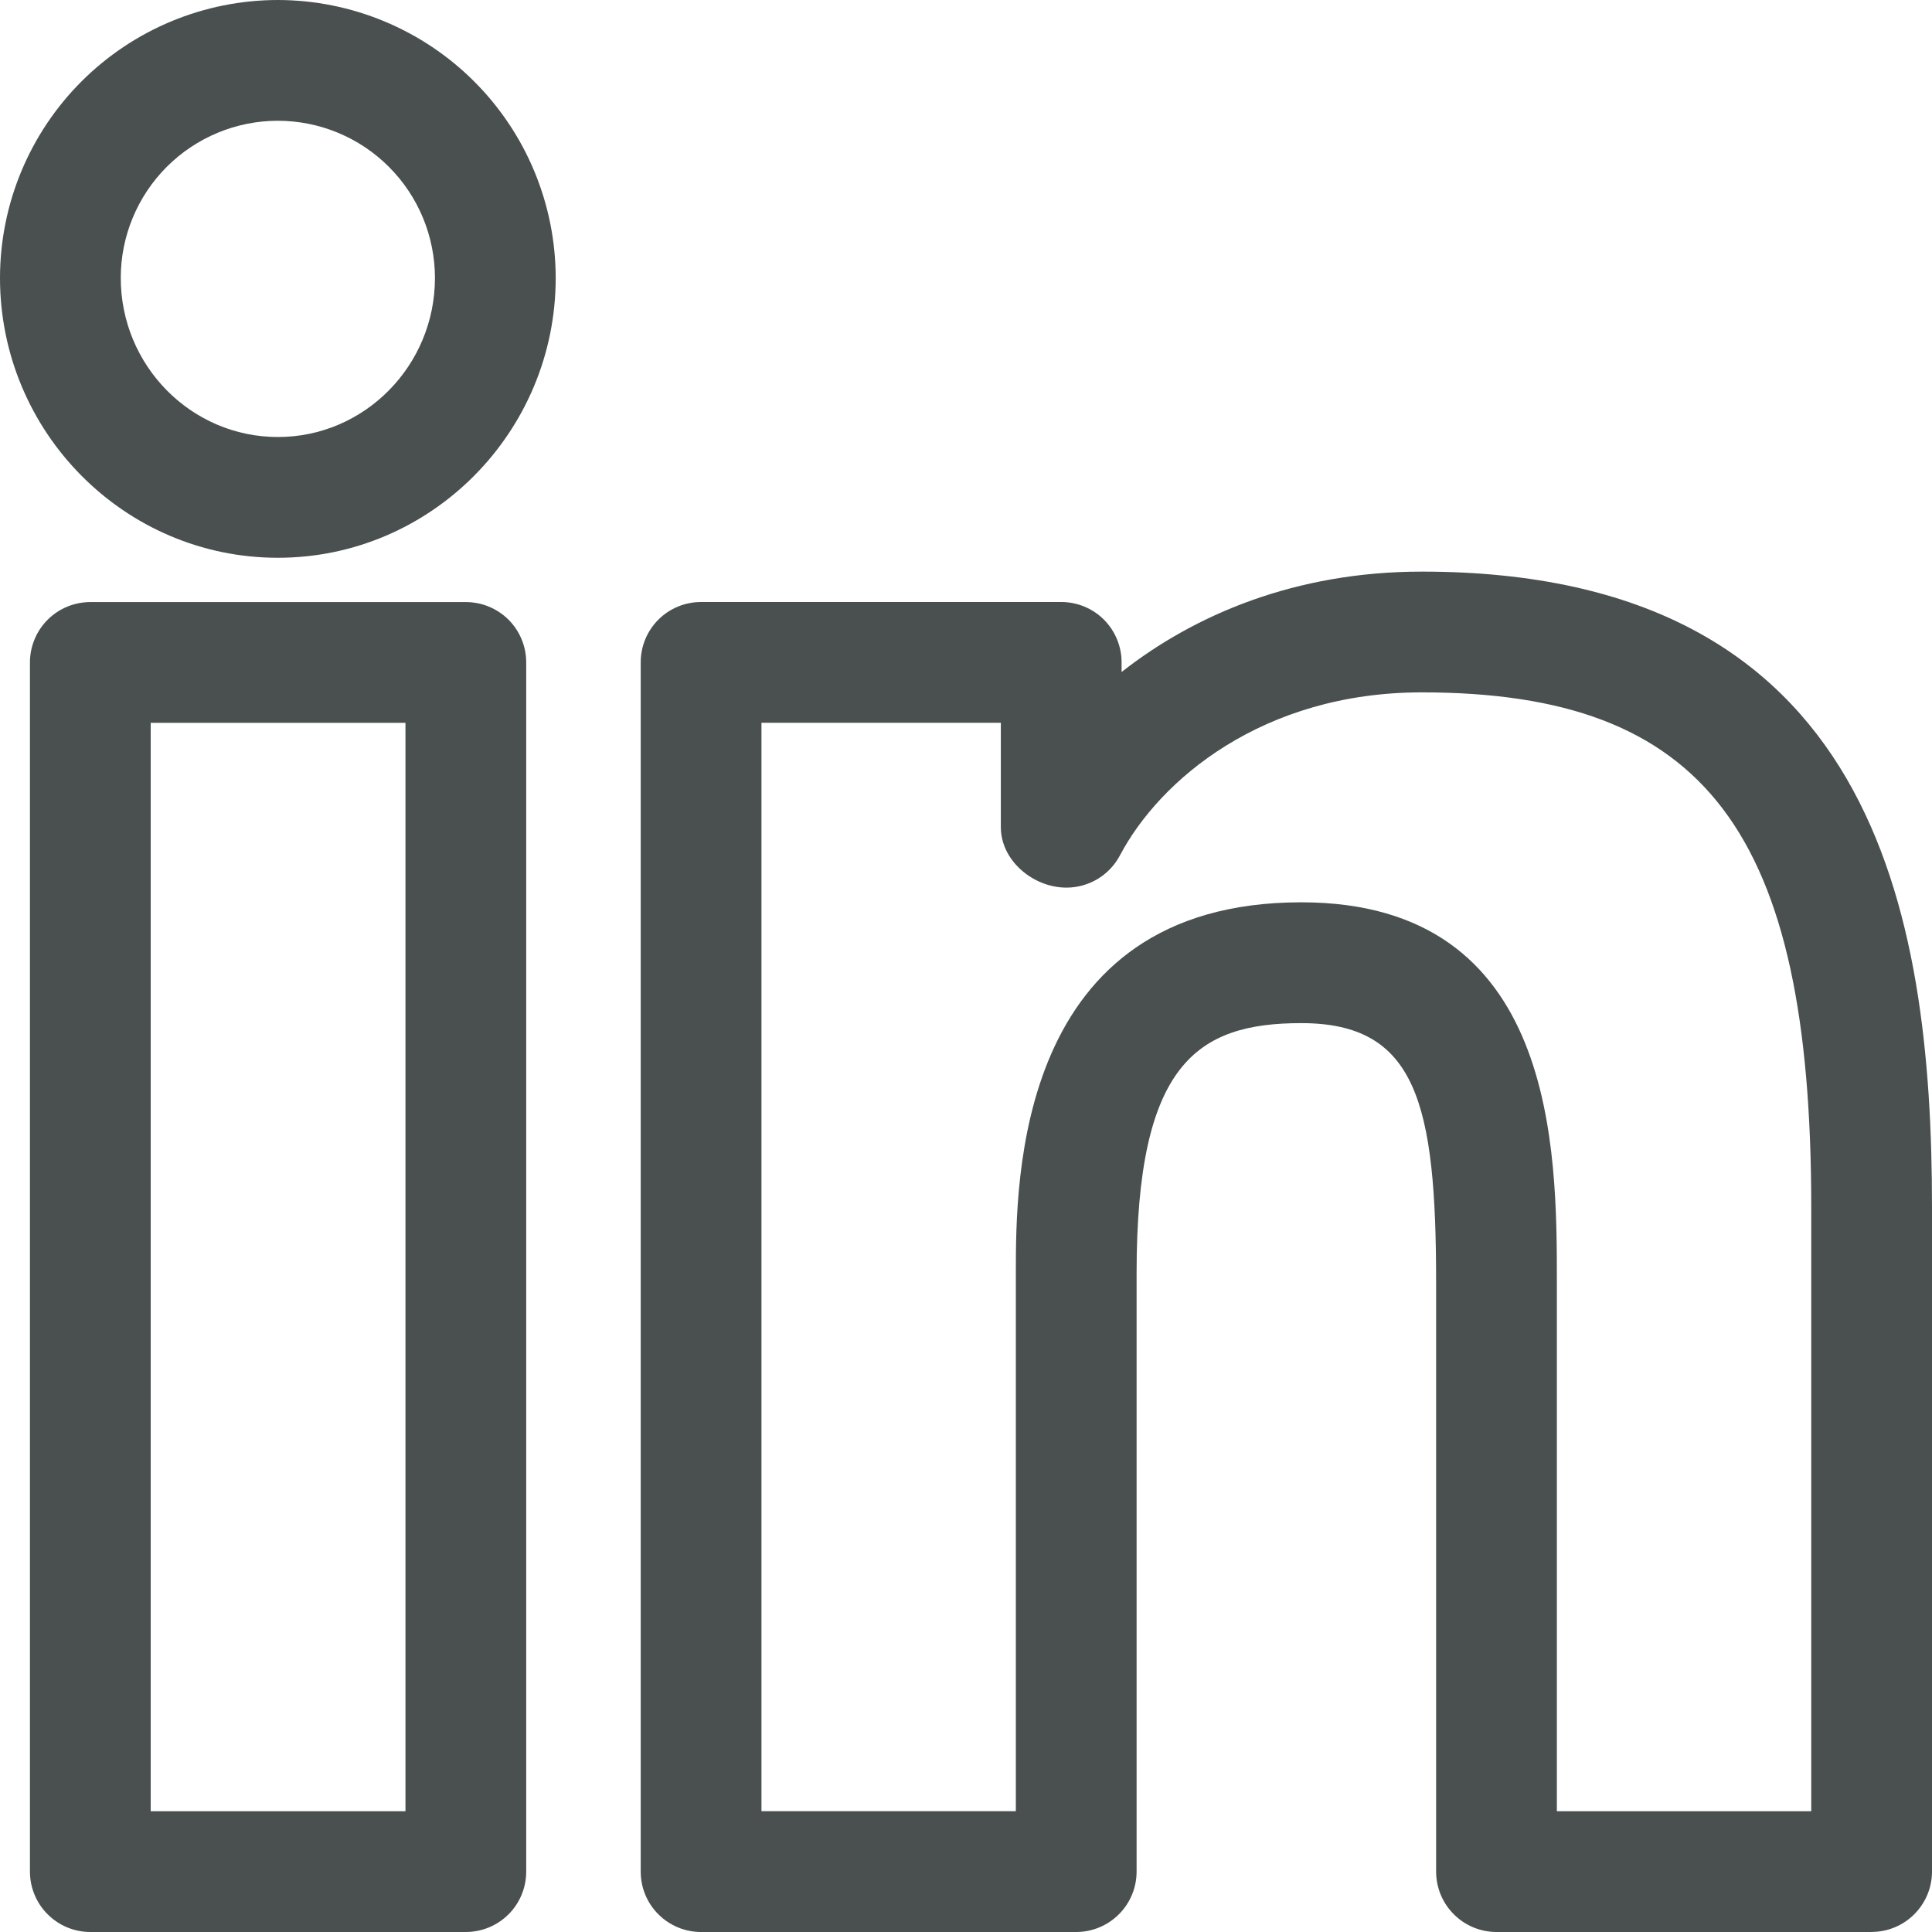 <?xml version="1.0" encoding="UTF-8"?> <svg xmlns="http://www.w3.org/2000/svg" width="30" height="30" viewBox="0 0 30 30" fill="none"> <path d="M29.056 30H23.238C22.989 30 22.75 29.901 22.575 29.725C22.399 29.55 22.3 29.311 22.3 29.062V19.922C22.3 17.133 21.997 15.887 20.206 15.887C18.586 15.887 17.649 16.521 17.649 19.765V29.062C17.649 29.311 17.55 29.55 17.374 29.725C17.198 29.901 16.96 30 16.711 30H10.886C10.638 30 10.399 29.901 10.223 29.725C10.047 29.55 9.949 29.311 9.949 29.062V10.285C9.949 10.036 10.047 9.798 10.223 9.622C10.399 9.446 10.638 9.348 10.886 9.348H16.479C16.727 9.348 16.966 9.446 17.142 9.622C17.317 9.798 17.416 10.036 17.416 10.285V10.435C18.544 9.549 20.11 8.876 22.078 8.876C29.1 8.876 30 14.151 30 18.746V29.061C30 29.31 29.901 29.548 29.725 29.724C29.55 29.9 29.311 29.999 29.062 29.999L29.056 30ZM24.175 28.125H28.125V18.746C28.125 12.918 26.485 10.751 22.078 10.751C19.602 10.751 18.006 12.115 17.39 13.283C17.31 13.434 17.191 13.56 17.045 13.648C16.898 13.736 16.731 13.783 16.56 13.783C16.043 13.783 15.541 13.363 15.541 12.845V11.223H11.824V28.124H15.774V19.764C15.774 18.341 15.774 14.011 20.206 14.011C24.175 14.011 24.175 17.856 24.175 19.921V28.125ZM7.234 30H1.403C1.154 30 0.915 29.901 0.74 29.725C0.564 29.55 0.465 29.311 0.465 29.062V10.286C0.465 10.038 0.564 9.799 0.74 9.623C0.915 9.448 1.154 9.349 1.403 9.349H7.234C7.482 9.349 7.721 9.448 7.897 9.623C8.072 9.799 8.171 10.038 8.171 10.286V29.062C8.171 29.311 8.072 29.55 7.897 29.725C7.721 29.901 7.482 30 7.234 30ZM2.34 28.125H6.296V11.224H2.34V28.125ZM4.315 8.661C1.935 8.661 0 6.711 0 4.315C0.001 3.171 0.456 2.074 1.265 1.265C2.074 0.456 3.171 0.001 4.315 0C5.459 0.002 6.555 0.457 7.364 1.266C8.173 2.075 8.627 3.171 8.629 4.315C8.629 6.711 6.692 8.661 4.315 8.661ZM4.315 1.875C3.668 1.875 3.048 2.133 2.59 2.59C2.133 3.048 1.875 3.668 1.875 4.315C1.875 5.678 2.969 6.786 4.315 6.786C5.66 6.786 6.754 5.678 6.754 4.315C6.753 3.668 6.496 3.048 6.039 2.591C5.582 2.133 4.962 1.876 4.315 1.875Z" fill="#49504F"></path> </svg> 
